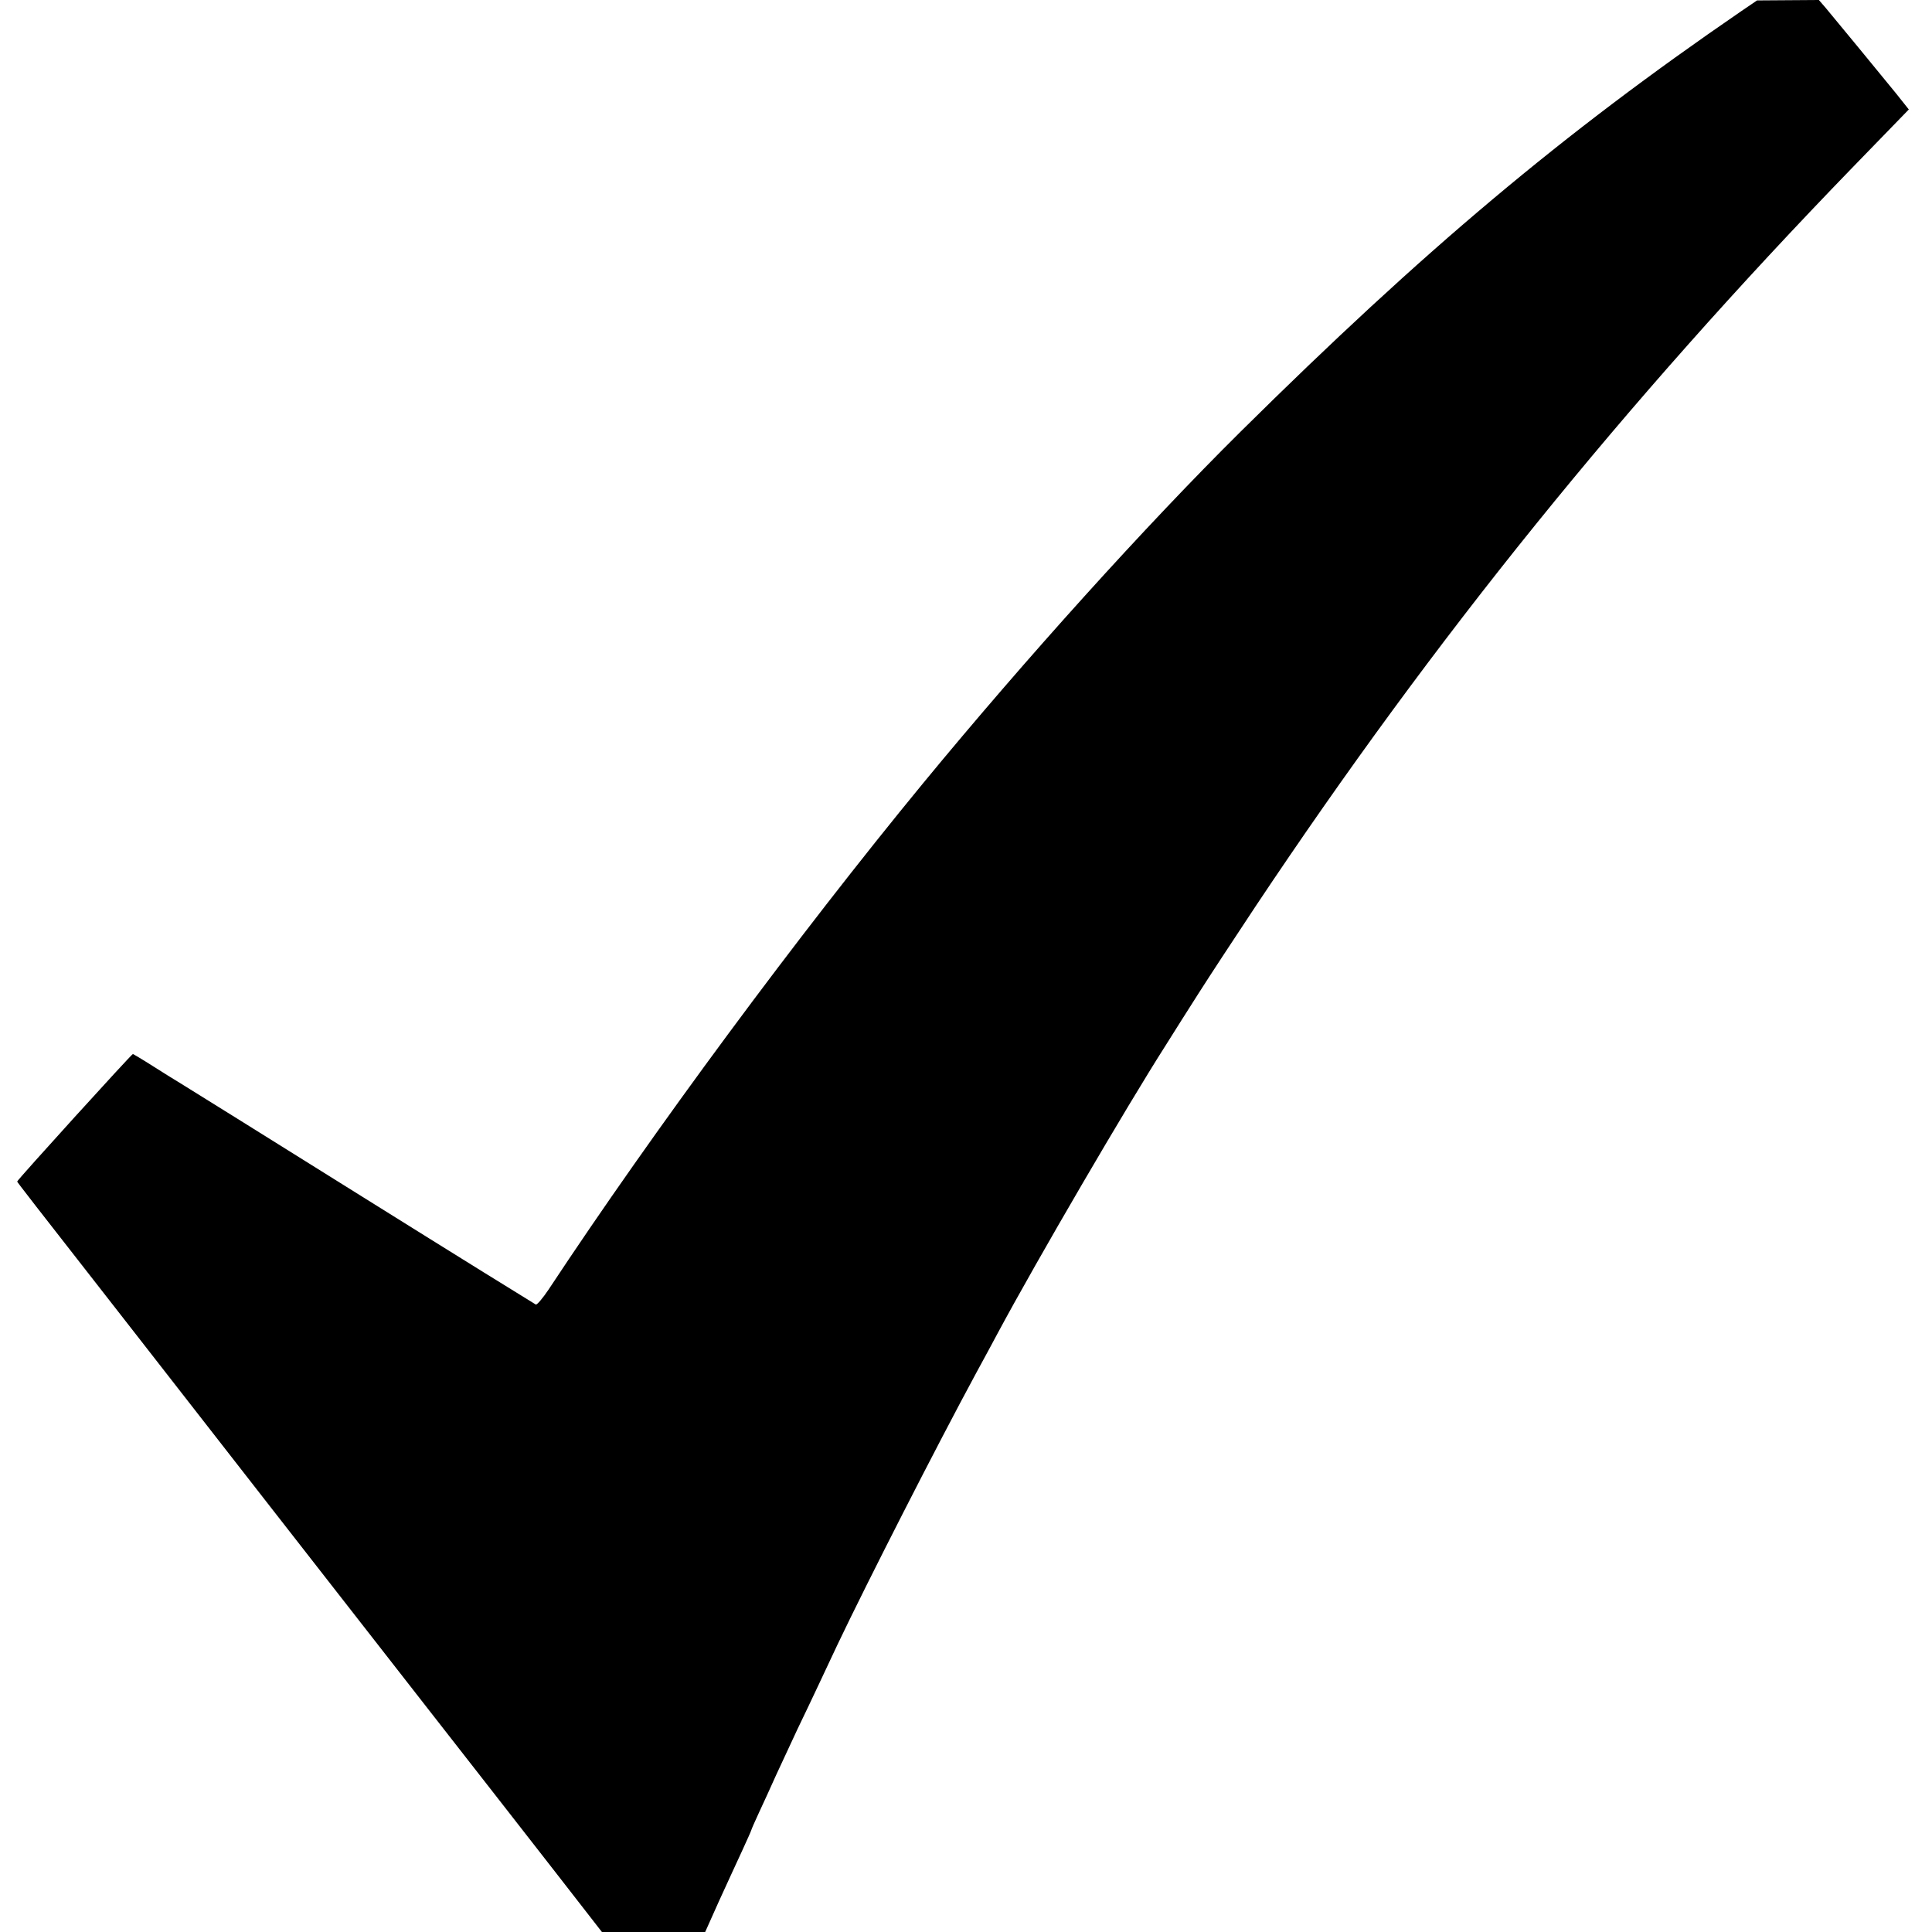 <?xml version="1.0" encoding="UTF-8" standalone="no"?> <svg xmlns="http://www.w3.org/2000/svg" width="900pt" height="900pt" viewBox="0 0 900 900" preserveAspectRatio="xMidYMid meet">  <g transform="translate(0,900) scale(0.1,-0.1)" fill="#000000" stroke="none"> <path d="M8110 8947 c-834 -572 -1474 -1110 -2330 -1957 -444 -440 -1001 -1057 -1481 -1640 -582 -708 -1254 -1616 -1744 -2358 -27 -40 -53 -71 -59 -69 -6 3 -371 229 -811 504 -440 275 -820 512 -845 527 -25 15 -83 51 -130 81 -47 30 -88 54 -91 55 -6 0 -539 -587 -539 -594 0 -3 62 -83 526 -677 143 -184 436 -559 650 -834 215 -275 552 -707 749 -960 198 -253 458 -587 579 -742 l220 -283 241 0 240 0 64 143 c36 78 84 184 108 235 24 52 43 95 43 97 0 2 16 39 36 82 20 43 56 121 79 173 24 52 69 149 100 215 32 66 77 161 100 210 23 50 63 133 87 185 140 294 462 925 646 1265 36 66 81 149 100 185 183 341 600 1055 782 1340 36 58 106 168 155 245 49 77 169 260 266 406 830 1245 1718 2344 2777 3437 l264 272 -58 73 c-74 91 -287 350 -329 400 l-32 37 -144 -1 -144 -1 -75 -51z"></path> </g> </svg> 